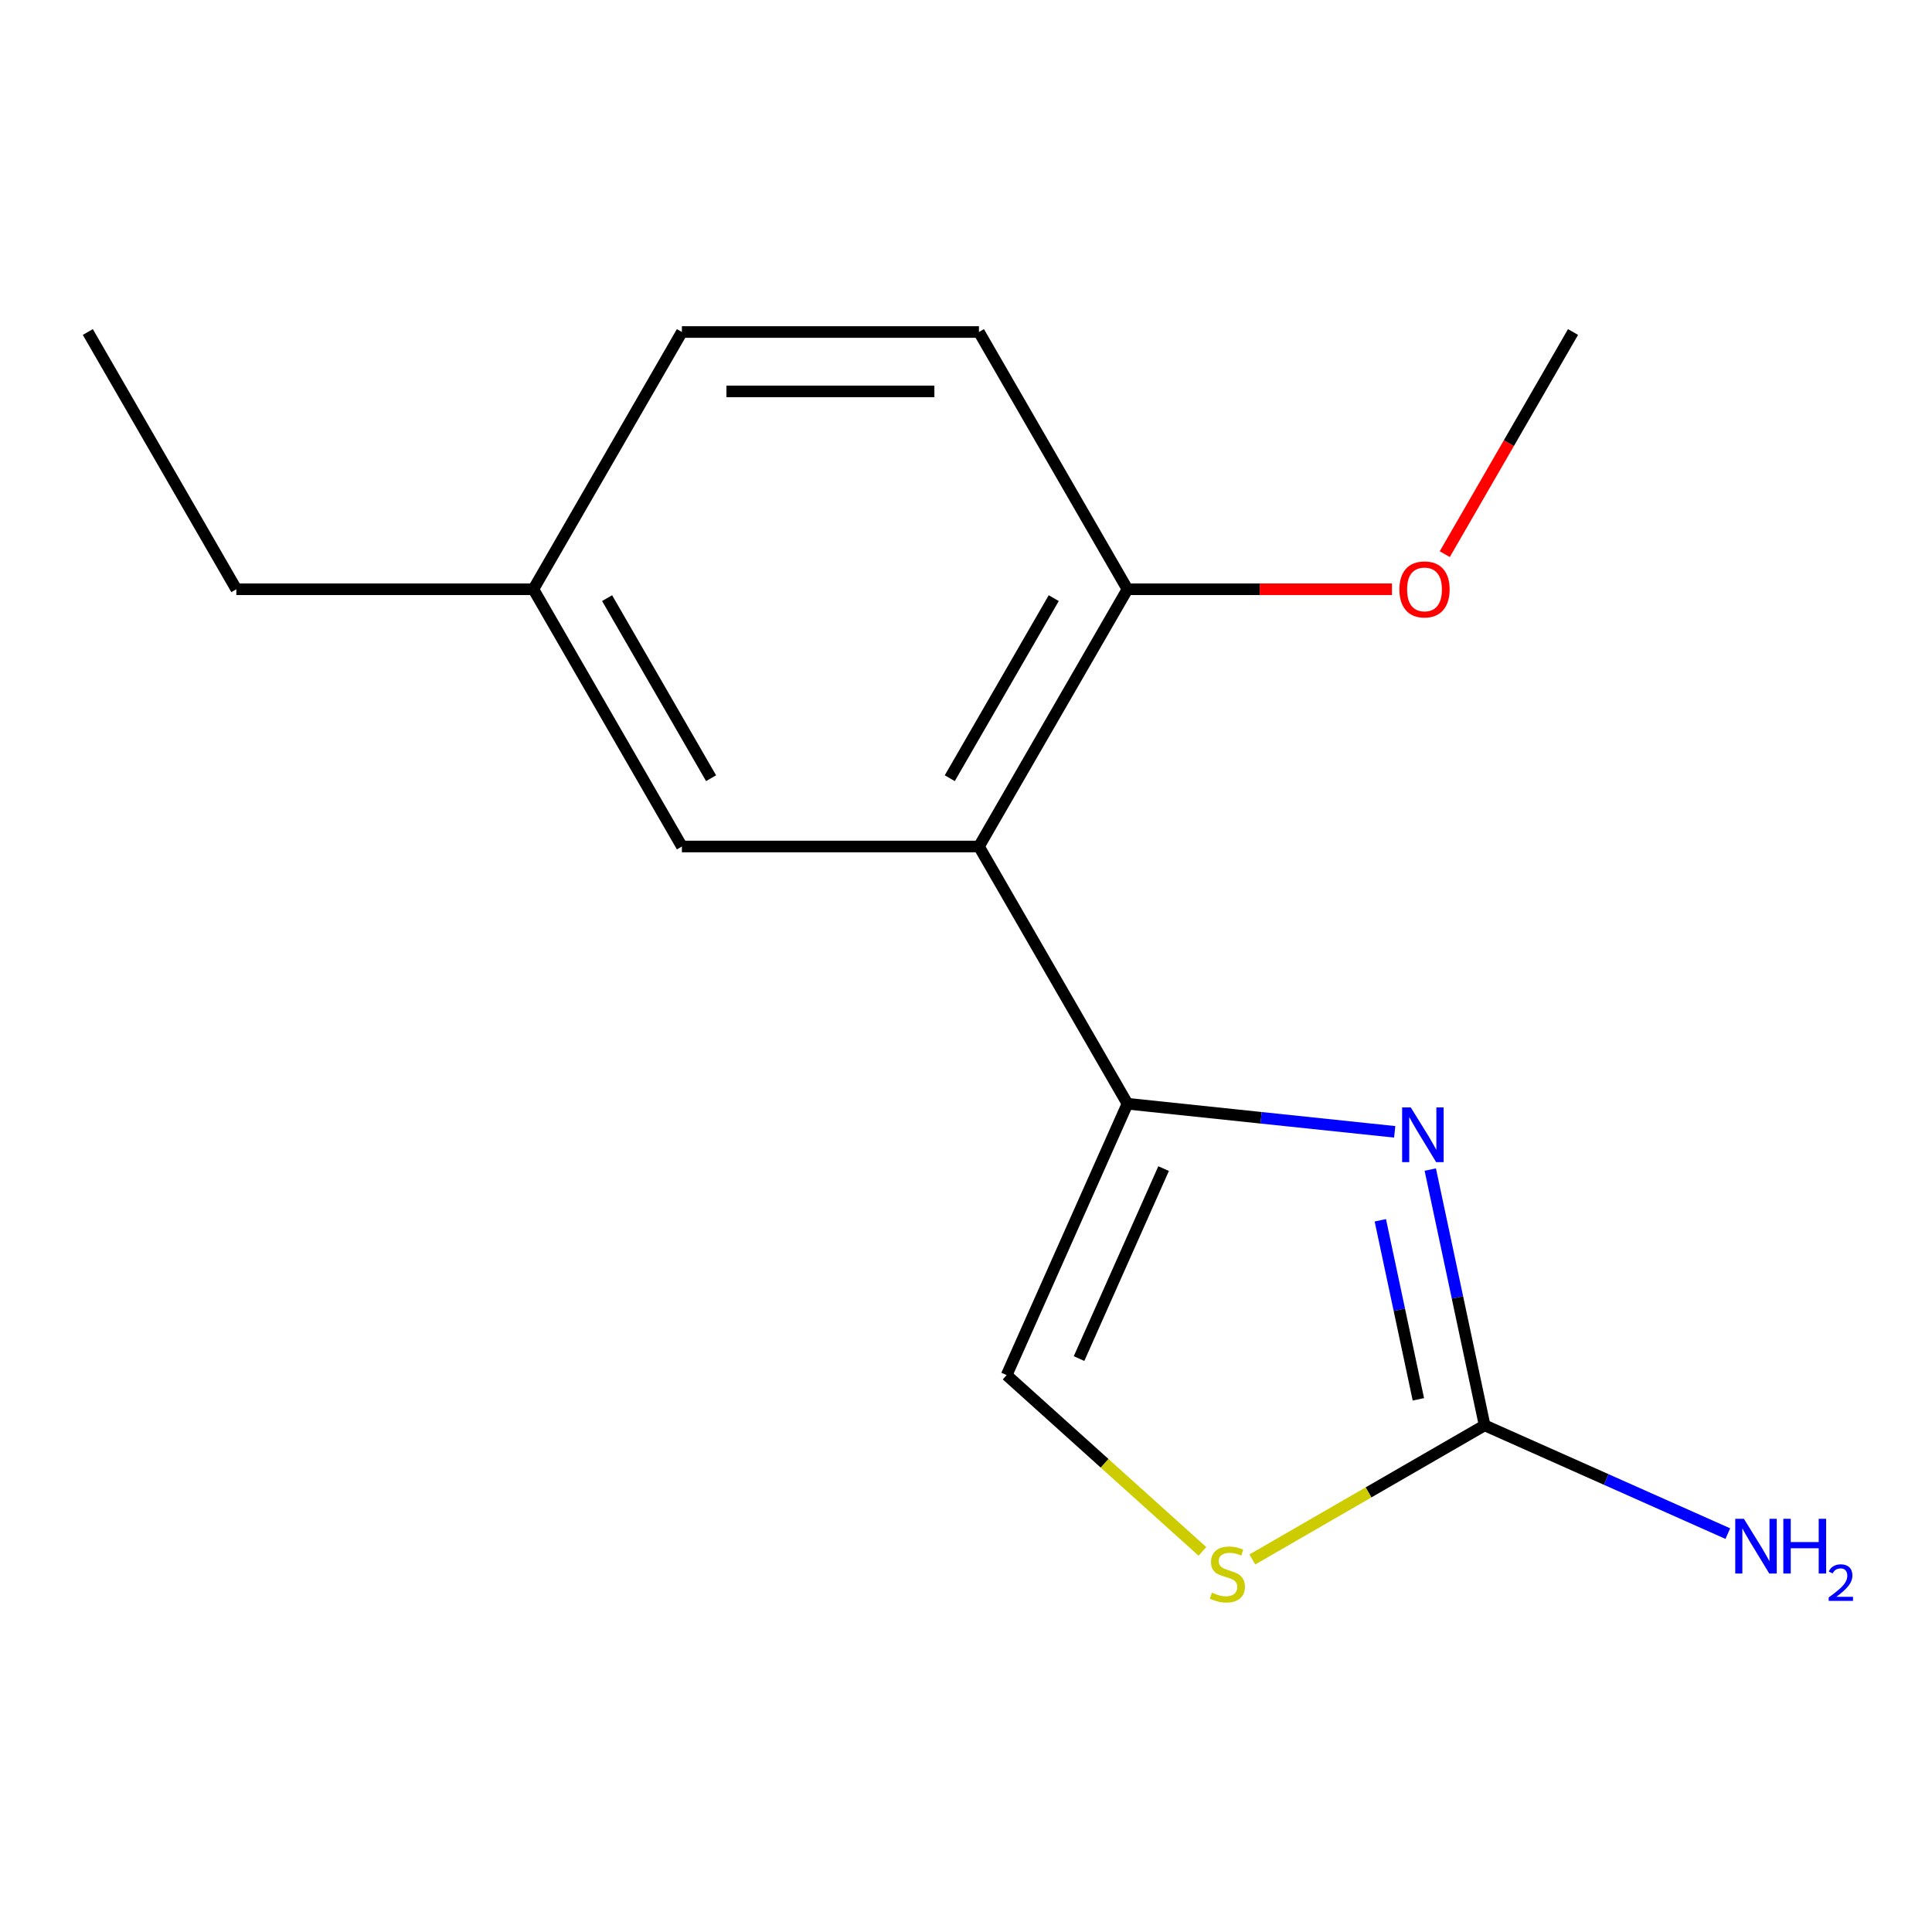 <?xml version='1.0' encoding='iso-8859-1'?>
<svg version='1.1' baseProfile='full'
              xmlns='http://www.w3.org/2000/svg'
                      xmlns:rdkit='http://www.rdkit.org/xml'
                      xmlns:xlink='http://www.w3.org/1999/xlink'
                  xml:space='preserve'
width='1000px' height='1000px' viewBox='0 0 1000 1000'>
<!-- END OF HEADER -->
<rect style='opacity:1.0;fill:#FFFFFF;stroke:none' width='1000' height='1000' x='0' y='0'> </rect>
<path class='bond-0' d='M 583.574,571.295 L 652.736,578.564' style='fill:none;fill-rule:evenodd;stroke:#000000;stroke-width:6px;stroke-linecap:butt;stroke-linejoin:miter;stroke-opacity:1' />
<path class='bond-0' d='M 652.736,578.564 L 721.897,585.834' style='fill:none;fill-rule:evenodd;stroke:#0000FF;stroke-width:6px;stroke-linecap:butt;stroke-linejoin:miter;stroke-opacity:1' />
<path class='bond-2' d='M 583.574,571.295 L 506.7,438.145' style='fill:none;fill-rule:evenodd;stroke:#000000;stroke-width:6px;stroke-linecap:butt;stroke-linejoin:miter;stroke-opacity:1' />
<path class='bond-4' d='M 583.574,571.295 L 521.039,711.752' style='fill:none;fill-rule:evenodd;stroke:#000000;stroke-width:6px;stroke-linecap:butt;stroke-linejoin:miter;stroke-opacity:1' />
<path class='bond-4' d='M 602.285,604.871 L 558.511,703.19' style='fill:none;fill-rule:evenodd;stroke:#000000;stroke-width:6px;stroke-linecap:butt;stroke-linejoin:miter;stroke-opacity:1' />
<path class='bond-1' d='M 740.307,605.37 L 754.377,671.563' style='fill:none;fill-rule:evenodd;stroke:#0000FF;stroke-width:6px;stroke-linecap:butt;stroke-linejoin:miter;stroke-opacity:1' />
<path class='bond-1' d='M 754.377,671.563 L 768.447,737.755' style='fill:none;fill-rule:evenodd;stroke:#000000;stroke-width:6px;stroke-linecap:butt;stroke-linejoin:miter;stroke-opacity:1' />
<path class='bond-1' d='M 714.451,631.621 L 724.299,677.956' style='fill:none;fill-rule:evenodd;stroke:#0000FF;stroke-width:6px;stroke-linecap:butt;stroke-linejoin:miter;stroke-opacity:1' />
<path class='bond-1' d='M 724.299,677.956 L 734.148,724.291' style='fill:none;fill-rule:evenodd;stroke:#000000;stroke-width:6px;stroke-linecap:butt;stroke-linejoin:miter;stroke-opacity:1' />
<path class='bond-7' d='M 768.447,737.755 L 831.383,765.776' style='fill:none;fill-rule:evenodd;stroke:#000000;stroke-width:6px;stroke-linecap:butt;stroke-linejoin:miter;stroke-opacity:1' />
<path class='bond-7' d='M 831.383,765.776 L 894.319,793.797' style='fill:none;fill-rule:evenodd;stroke:#0000FF;stroke-width:6px;stroke-linecap:butt;stroke-linejoin:miter;stroke-opacity:1' />
<path class='bond-15' d='M 768.447,737.755 L 708.333,772.462' style='fill:none;fill-rule:evenodd;stroke:#000000;stroke-width:6px;stroke-linecap:butt;stroke-linejoin:miter;stroke-opacity:1' />
<path class='bond-15' d='M 708.333,772.462 L 648.22,807.168' style='fill:none;fill-rule:evenodd;stroke:#CCCC00;stroke-width:6px;stroke-linecap:butt;stroke-linejoin:miter;stroke-opacity:1' />
<path class='bond-5' d='M 506.7,438.145 L 583.574,304.995' style='fill:none;fill-rule:evenodd;stroke:#000000;stroke-width:6px;stroke-linecap:butt;stroke-linejoin:miter;stroke-opacity:1' />
<path class='bond-5' d='M 491.601,402.798 L 545.413,309.593' style='fill:none;fill-rule:evenodd;stroke:#000000;stroke-width:6px;stroke-linecap:butt;stroke-linejoin:miter;stroke-opacity:1' />
<path class='bond-6' d='M 506.7,438.145 L 352.952,438.145' style='fill:none;fill-rule:evenodd;stroke:#000000;stroke-width:6px;stroke-linecap:butt;stroke-linejoin:miter;stroke-opacity:1' />
<path class='bond-3' d='M 622.373,802.993 L 571.706,757.372' style='fill:none;fill-rule:evenodd;stroke:#CCCC00;stroke-width:6px;stroke-linecap:butt;stroke-linejoin:miter;stroke-opacity:1' />
<path class='bond-3' d='M 571.706,757.372 L 521.039,711.752' style='fill:none;fill-rule:evenodd;stroke:#000000;stroke-width:6px;stroke-linecap:butt;stroke-linejoin:miter;stroke-opacity:1' />
<path class='bond-8' d='M 583.574,304.995 L 506.7,171.845' style='fill:none;fill-rule:evenodd;stroke:#000000;stroke-width:6px;stroke-linecap:butt;stroke-linejoin:miter;stroke-opacity:1' />
<path class='bond-11' d='M 583.574,304.995 L 652.027,304.995' style='fill:none;fill-rule:evenodd;stroke:#000000;stroke-width:6px;stroke-linecap:butt;stroke-linejoin:miter;stroke-opacity:1' />
<path class='bond-11' d='M 652.027,304.995 L 720.479,304.995' style='fill:none;fill-rule:evenodd;stroke:#FF0000;stroke-width:6px;stroke-linecap:butt;stroke-linejoin:miter;stroke-opacity:1' />
<path class='bond-9' d='M 352.952,438.145 L 276.077,304.995' style='fill:none;fill-rule:evenodd;stroke:#000000;stroke-width:6px;stroke-linecap:butt;stroke-linejoin:miter;stroke-opacity:1' />
<path class='bond-9' d='M 368.05,402.798 L 314.238,309.593' style='fill:none;fill-rule:evenodd;stroke:#000000;stroke-width:6px;stroke-linecap:butt;stroke-linejoin:miter;stroke-opacity:1' />
<path class='bond-16' d='M 506.7,171.845 L 352.952,171.845' style='fill:none;fill-rule:evenodd;stroke:#000000;stroke-width:6px;stroke-linecap:butt;stroke-linejoin:miter;stroke-opacity:1' />
<path class='bond-16' d='M 483.638,202.595 L 376.014,202.595' style='fill:none;fill-rule:evenodd;stroke:#000000;stroke-width:6px;stroke-linecap:butt;stroke-linejoin:miter;stroke-opacity:1' />
<path class='bond-10' d='M 276.077,304.995 L 352.952,171.845' style='fill:none;fill-rule:evenodd;stroke:#000000;stroke-width:6px;stroke-linecap:butt;stroke-linejoin:miter;stroke-opacity:1' />
<path class='bond-12' d='M 276.077,304.995 L 122.329,304.995' style='fill:none;fill-rule:evenodd;stroke:#000000;stroke-width:6px;stroke-linecap:butt;stroke-linejoin:miter;stroke-opacity:1' />
<path class='bond-13' d='M 747.81,286.831 L 781.003,229.338' style='fill:none;fill-rule:evenodd;stroke:#FF0000;stroke-width:6px;stroke-linecap:butt;stroke-linejoin:miter;stroke-opacity:1' />
<path class='bond-13' d='M 781.003,229.338 L 814.197,171.845' style='fill:none;fill-rule:evenodd;stroke:#000000;stroke-width:6px;stroke-linecap:butt;stroke-linejoin:miter;stroke-opacity:1' />
<path class='bond-14' d='M 122.329,304.995 L 45.455,171.845' style='fill:none;fill-rule:evenodd;stroke:#000000;stroke-width:6px;stroke-linecap:butt;stroke-linejoin:miter;stroke-opacity:1' />
<path  class='atom-1' d='M 730.221 573.206
L 739.501 588.206
Q 740.421 589.686, 741.901 592.366
Q 743.381 595.046, 743.461 595.206
L 743.461 573.206
L 747.221 573.206
L 747.221 601.526
L 743.341 601.526
L 733.381 585.126
Q 732.221 583.206, 730.981 581.006
Q 729.781 578.806, 729.421 578.126
L 729.421 601.526
L 725.741 601.526
L 725.741 573.206
L 730.221 573.206
' fill='#0000FF'/>
<path  class='atom-4' d='M 627.297 824.349
Q 627.617 824.469, 628.937 825.029
Q 630.257 825.589, 631.697 825.949
Q 633.177 826.269, 634.617 826.269
Q 637.297 826.269, 638.857 824.989
Q 640.417 823.669, 640.417 821.389
Q 640.417 819.829, 639.617 818.869
Q 638.857 817.909, 637.657 817.389
Q 636.457 816.869, 634.457 816.269
Q 631.937 815.509, 630.417 814.789
Q 628.937 814.069, 627.857 812.549
Q 626.817 811.029, 626.817 808.469
Q 626.817 804.909, 629.217 802.709
Q 631.657 800.509, 636.457 800.509
Q 639.737 800.509, 643.457 802.069
L 642.537 805.149
Q 639.137 803.749, 636.577 803.749
Q 633.817 803.749, 632.297 804.909
Q 630.777 806.029, 630.817 807.989
Q 630.817 809.509, 631.577 810.429
Q 632.377 811.349, 633.497 811.869
Q 634.657 812.389, 636.577 812.989
Q 639.137 813.789, 640.657 814.589
Q 642.177 815.389, 643.257 817.029
Q 644.377 818.629, 644.377 821.389
Q 644.377 825.309, 641.737 827.429
Q 639.137 829.509, 634.777 829.509
Q 632.257 829.509, 630.337 828.949
Q 628.457 828.429, 626.217 827.509
L 627.297 824.349
' fill='#CCCC00'/>
<path  class='atom-8' d='M 902.643 786.13
L 911.923 801.13
Q 912.843 802.61, 914.323 805.29
Q 915.803 807.97, 915.883 808.13
L 915.883 786.13
L 919.643 786.13
L 919.643 814.45
L 915.763 814.45
L 905.803 798.05
Q 904.643 796.13, 903.403 793.93
Q 902.203 791.73, 901.843 791.05
L 901.843 814.45
L 898.163 814.45
L 898.163 786.13
L 902.643 786.13
' fill='#0000FF'/>
<path  class='atom-8' d='M 923.043 786.13
L 926.883 786.13
L 926.883 798.17
L 941.363 798.17
L 941.363 786.13
L 945.203 786.13
L 945.203 814.45
L 941.363 814.45
L 941.363 801.37
L 926.883 801.37
L 926.883 814.45
L 923.043 814.45
L 923.043 786.13
' fill='#0000FF'/>
<path  class='atom-8' d='M 946.576 813.457
Q 947.262 811.688, 948.899 810.711
Q 950.536 809.708, 952.806 809.708
Q 955.631 809.708, 957.215 811.239
Q 958.799 812.77, 958.799 815.489
Q 958.799 818.261, 956.74 820.849
Q 954.707 823.436, 950.483 826.498
L 959.116 826.498
L 959.116 828.61
L 946.523 828.61
L 946.523 826.841
Q 950.008 824.36, 952.067 822.512
Q 954.153 820.664, 955.156 819.001
Q 956.159 817.337, 956.159 815.621
Q 956.159 813.826, 955.261 812.823
Q 954.364 811.82, 952.806 811.82
Q 951.301 811.82, 950.298 812.427
Q 949.295 813.034, 948.582 814.381
L 946.576 813.457
' fill='#0000FF'/>
<path  class='atom-12' d='M 724.323 305.075
Q 724.323 298.275, 727.683 294.475
Q 731.043 290.675, 737.323 290.675
Q 743.603 290.675, 746.963 294.475
Q 750.323 298.275, 750.323 305.075
Q 750.323 311.955, 746.923 315.875
Q 743.523 319.755, 737.323 319.755
Q 731.083 319.755, 727.683 315.875
Q 724.323 311.995, 724.323 305.075
M 737.323 316.555
Q 741.643 316.555, 743.963 313.675
Q 746.323 310.755, 746.323 305.075
Q 746.323 299.515, 743.963 296.715
Q 741.643 293.875, 737.323 293.875
Q 733.003 293.875, 730.643 296.675
Q 728.323 299.475, 728.323 305.075
Q 728.323 310.795, 730.643 313.675
Q 733.003 316.555, 737.323 316.555
' fill='#FF0000'/>
</svg>
